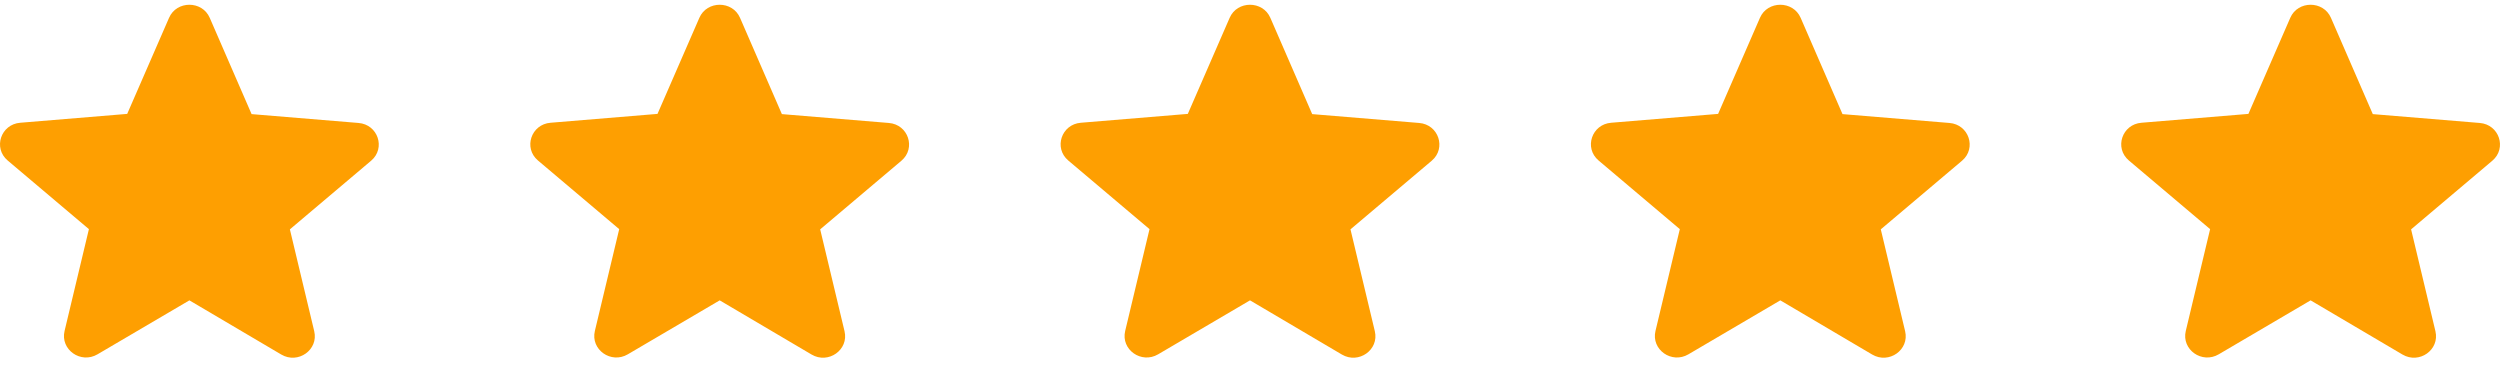 <svg width="192" height="28" viewBox="0 0 192 28" fill="none" xmlns="http://www.w3.org/2000/svg">
<path d="M14.546 23.067L21.6 27.227C22.892 27.989 24.473 26.862 24.133 25.437L22.263 17.614L28.501 12.344C29.64 11.383 29.028 9.559 27.532 9.443L19.322 8.764L16.109 1.372C15.531 0.03 13.559 0.03 12.982 1.372L9.769 8.747L1.559 9.427C0.063 9.543 -0.549 11.366 0.59 12.327L6.828 17.598L4.958 25.42C4.618 26.846 6.199 27.973 7.491 27.21L14.546 23.067Z" fill="#FE9F01"/>
<path d="M96 23.067L103.054 27.227C104.346 27.989 105.927 26.862 105.587 25.437L103.717 17.614L109.956 12.344C111.095 11.383 110.483 9.559 108.987 9.443L100.777 8.764L97.564 1.372C96.986 0.03 95.014 0.03 94.436 1.372L91.224 8.747L83.013 9.427C81.517 9.543 80.906 11.366 82.044 12.327L88.283 17.598L86.413 25.42C86.073 26.846 87.654 27.973 88.946 27.21L96 23.067Z" fill="#FE9F01"/>
<path d="M55.273 23.067L62.327 27.227C63.619 27.989 65.2 26.862 64.86 25.437L62.99 17.614L69.228 12.344C70.367 11.383 69.755 9.559 68.259 9.443L60.049 8.764L56.836 1.372C56.258 0.03 54.287 0.03 53.709 1.372L50.496 8.747L42.286 9.427C40.79 9.543 40.178 11.366 41.317 12.327L47.555 17.598L45.685 25.42C45.345 26.846 46.926 27.973 48.218 27.21L55.273 23.067Z" fill="#FE9F01"/>
<path d="M177.454 23.067L184.509 27.227C185.801 27.989 187.381 26.862 187.041 25.437L185.172 17.614L191.41 12.344C192.549 11.383 191.937 9.559 190.441 9.443L182.231 8.764L179.018 1.372C178.44 0.03 176.468 0.03 175.891 1.372L172.678 8.747L164.468 9.427C162.972 9.543 162.36 11.366 163.499 12.327L169.737 17.598L167.867 25.42C167.527 26.846 169.108 27.973 170.4 27.21L177.454 23.067Z" fill="#FE9F01"/>
<path d="M136.727 23.067L143.782 27.227C145.074 27.989 146.654 26.862 146.314 25.437L144.445 17.614L150.683 12.344C151.822 11.383 151.21 9.559 149.714 9.443L141.504 8.764L138.291 1.372C137.713 0.03 135.741 0.03 135.163 1.372L131.951 8.747L123.741 9.427C122.245 9.543 121.633 11.366 122.772 12.327L129.01 17.598L127.14 25.42C126.8 26.846 128.381 27.973 129.673 27.21L136.727 23.067Z" fill="#FE9F01"/>
</svg>
